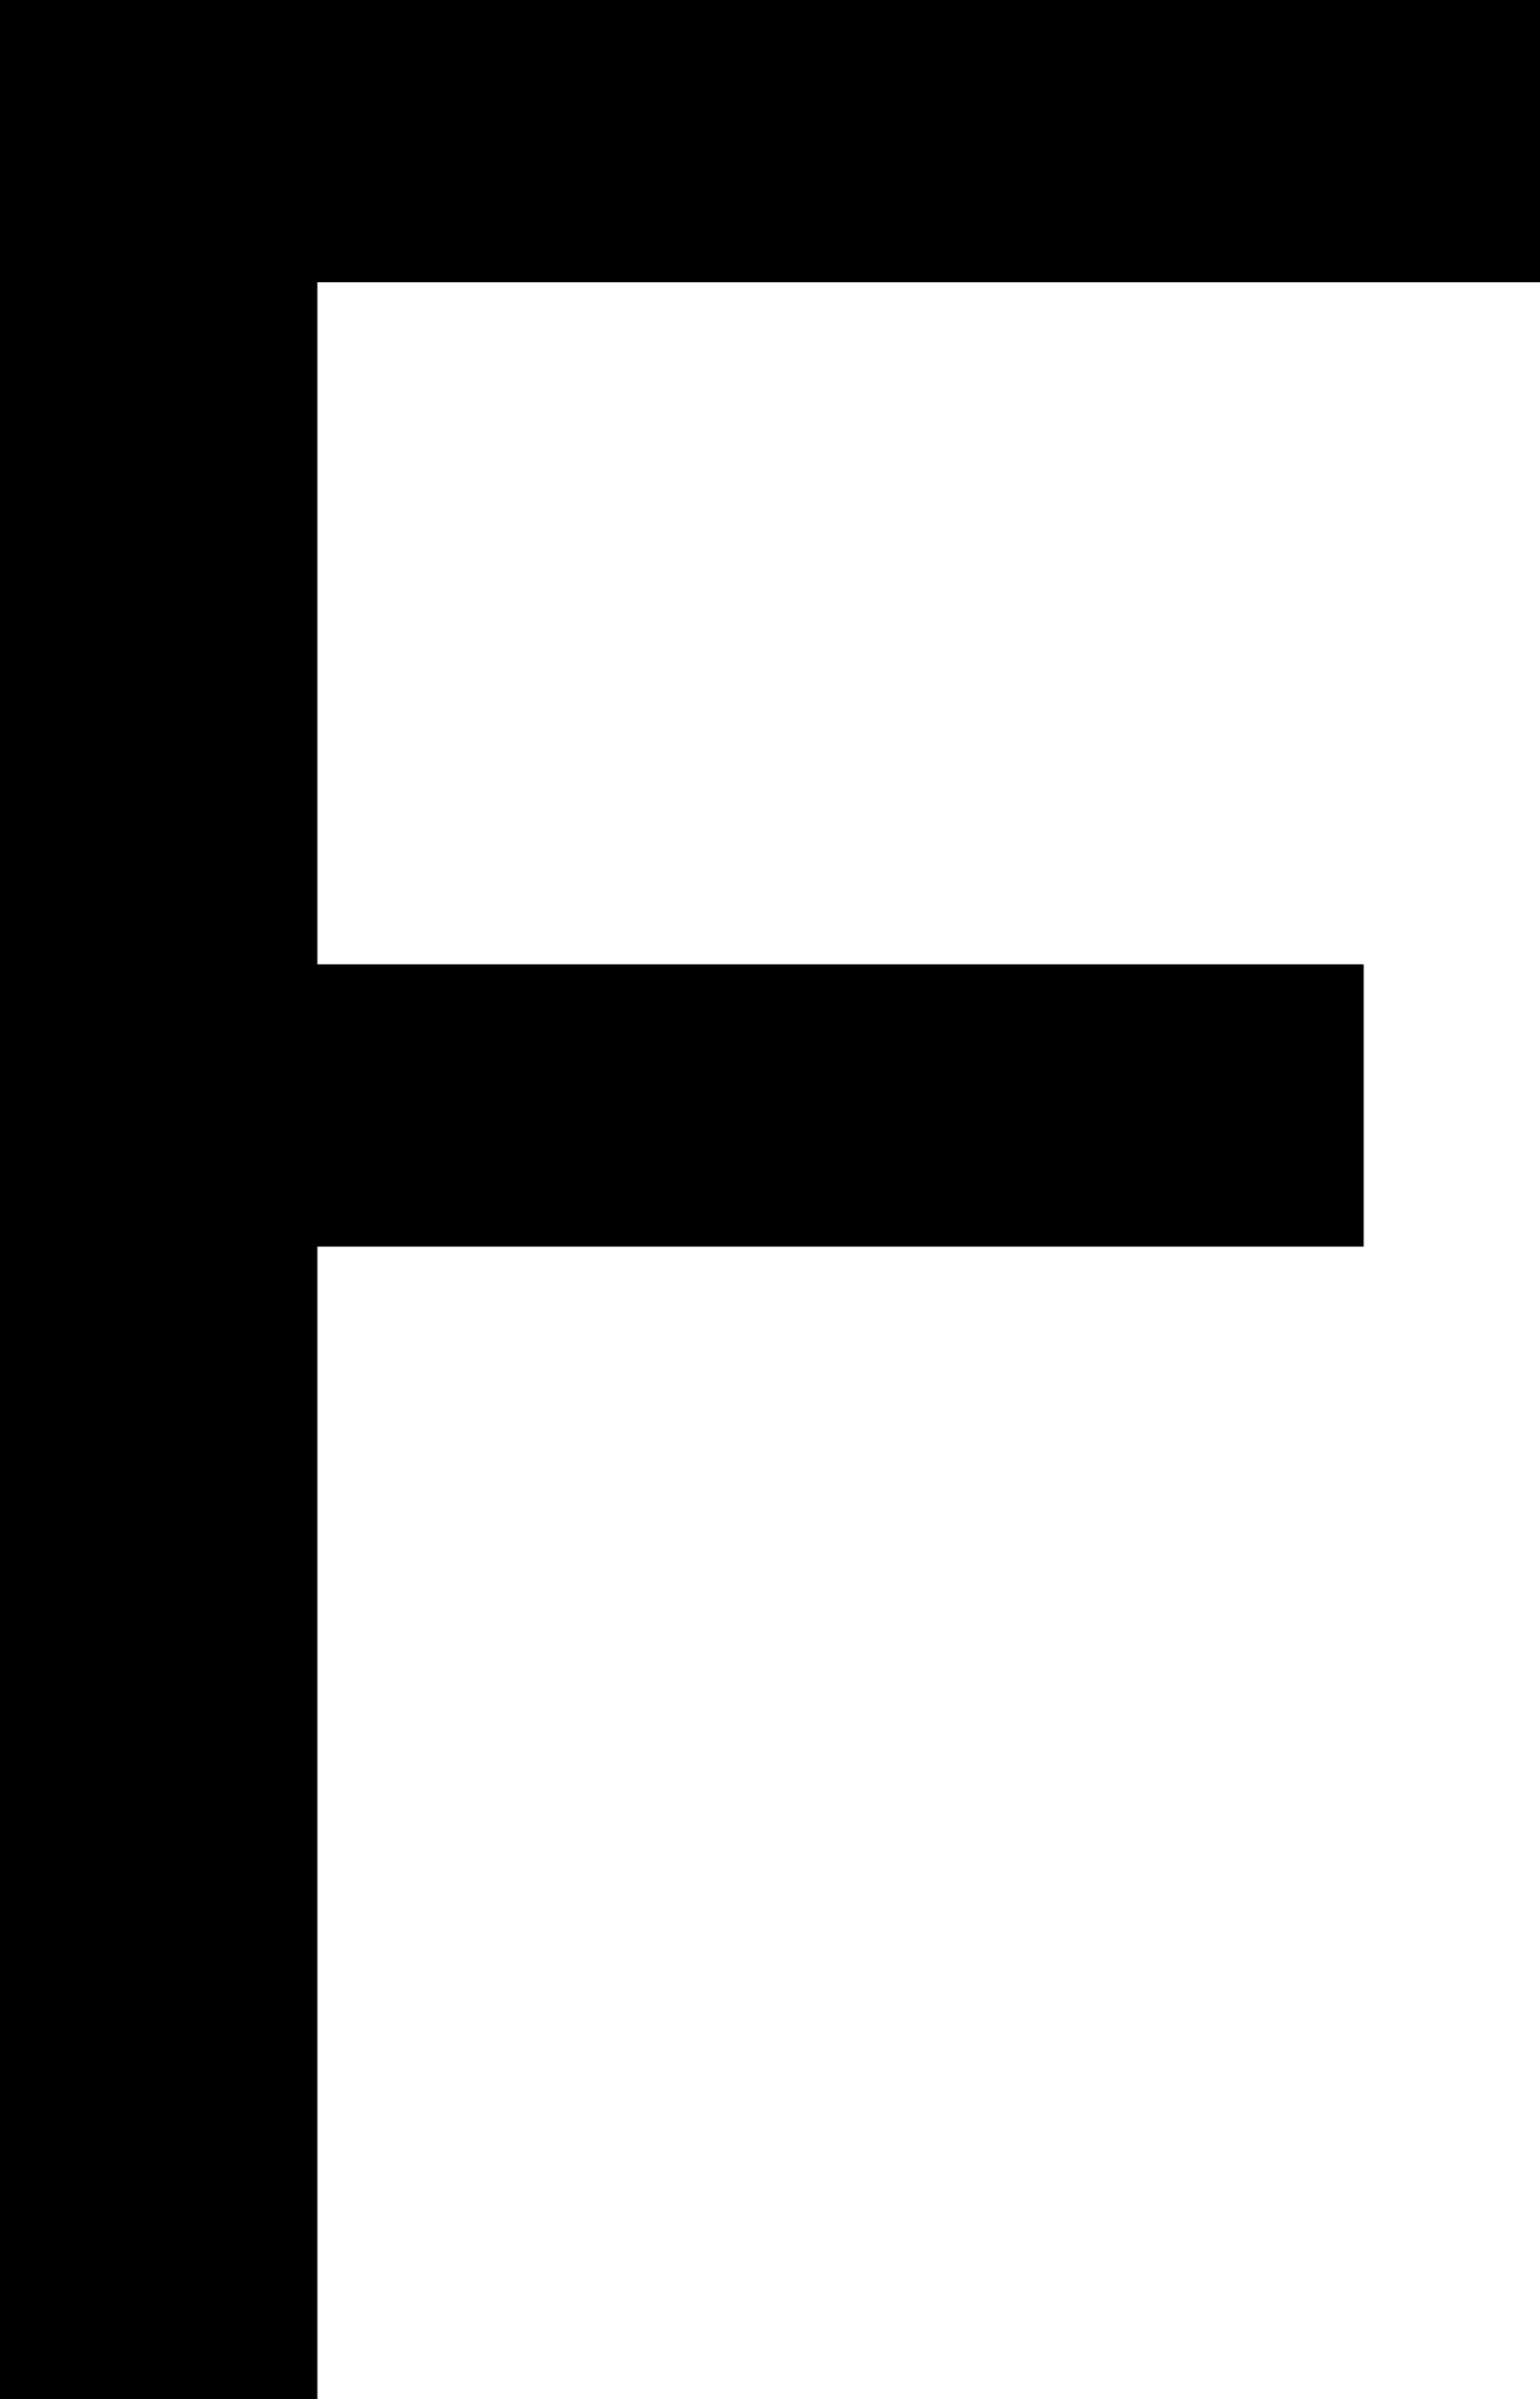 <?xml version="1.0" encoding="UTF-8" standalone="no"?>
<svg xmlns:xlink="http://www.w3.org/1999/xlink" height="10.2px" width="6.55px" xmlns="http://www.w3.org/2000/svg">
  <g transform="matrix(1.0, 0.0, 0.0, 1.0, 3.25, 5.1)">
    <path d="M3.3 -3.9 L3.3 -5.1 -3.25 -5.1 -3.25 5.1 -1.9 5.1 -1.9 0.2 2.55 0.2 2.55 -1.0 -1.9 -1.0 -1.9 -3.9 3.3 -3.9" fill="#000000" fill-rule="evenodd" stroke="none"/>
  </g>
</svg>
